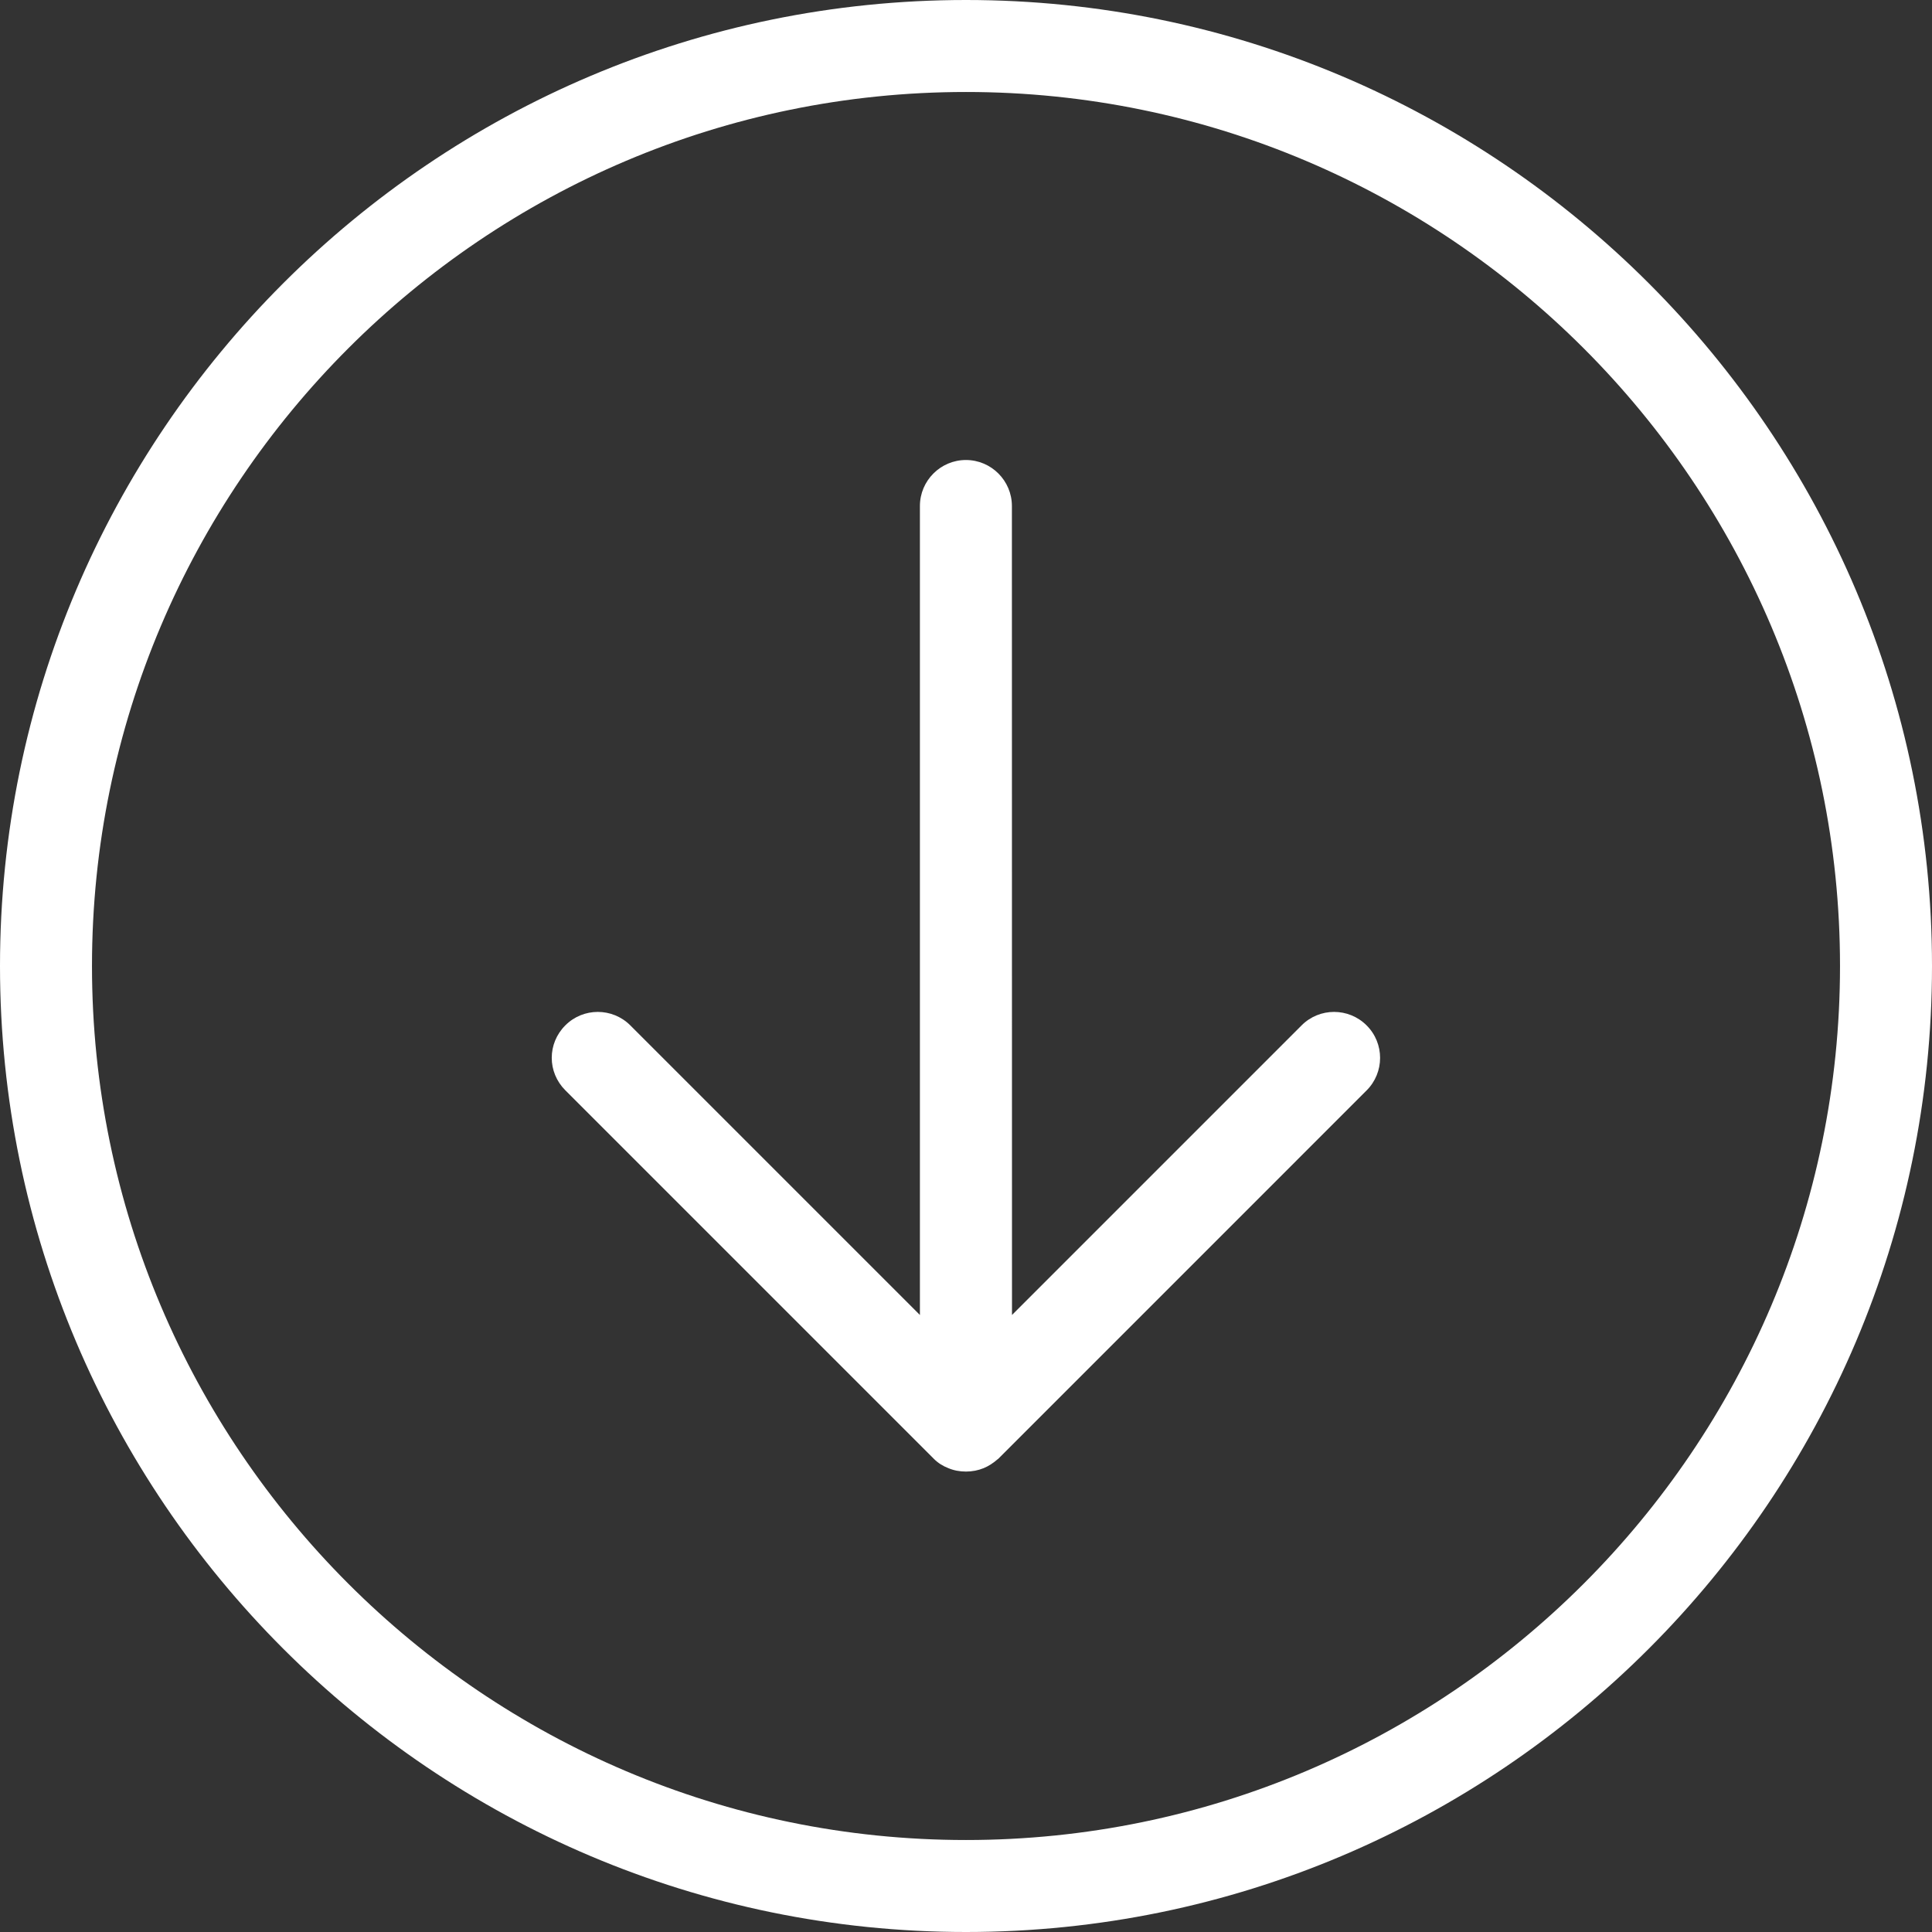 <svg width="62" height="62" viewBox="0 0 62 62" fill="none" xmlns="http://www.w3.org/2000/svg">
<rect x="0" y="0" width="62" height="62" fill="#333333" stroke="none"/>
<path d="M62 31C62 13.906 48.094 0 31 0C13.906 0 0 13.906 0 31C0 48.094 13.906 62 31 62C48.094 62 62 48.094 62 31ZM2.952 31C2.952 15.538 15.538 2.952 31 2.952C46.462 2.952 59.048 15.538 59.048 31C59.048 46.462 46.462 59.048 31 59.048C15.538 59.048 2.952 46.462 2.952 31Z" fill="white"/>
<path d="M32.024 46.826L43.856 34.993C44.433 34.417 44.433 33.48 43.856 32.906C43.28 32.329 42.343 32.329 41.769 32.906L32.476 42.199L32.473 16.238C32.473 15.425 31.81 14.762 30.997 14.762C30.184 14.762 29.521 15.425 29.521 16.238L29.521 42.199L20.228 32.906C19.652 32.329 18.715 32.329 18.141 32.906C17.853 33.194 17.706 33.569 17.706 33.947C17.706 34.325 17.853 34.699 18.141 34.988L29.973 46.82C30.106 46.953 30.262 47.048 30.432 47.114C30.608 47.189 30.801 47.224 31 47.224C31.199 47.224 31.392 47.186 31.568 47.114C31.729 47.048 31.885 46.944 32.026 46.82L32.024 46.826Z" fill="white"/>
</svg>
